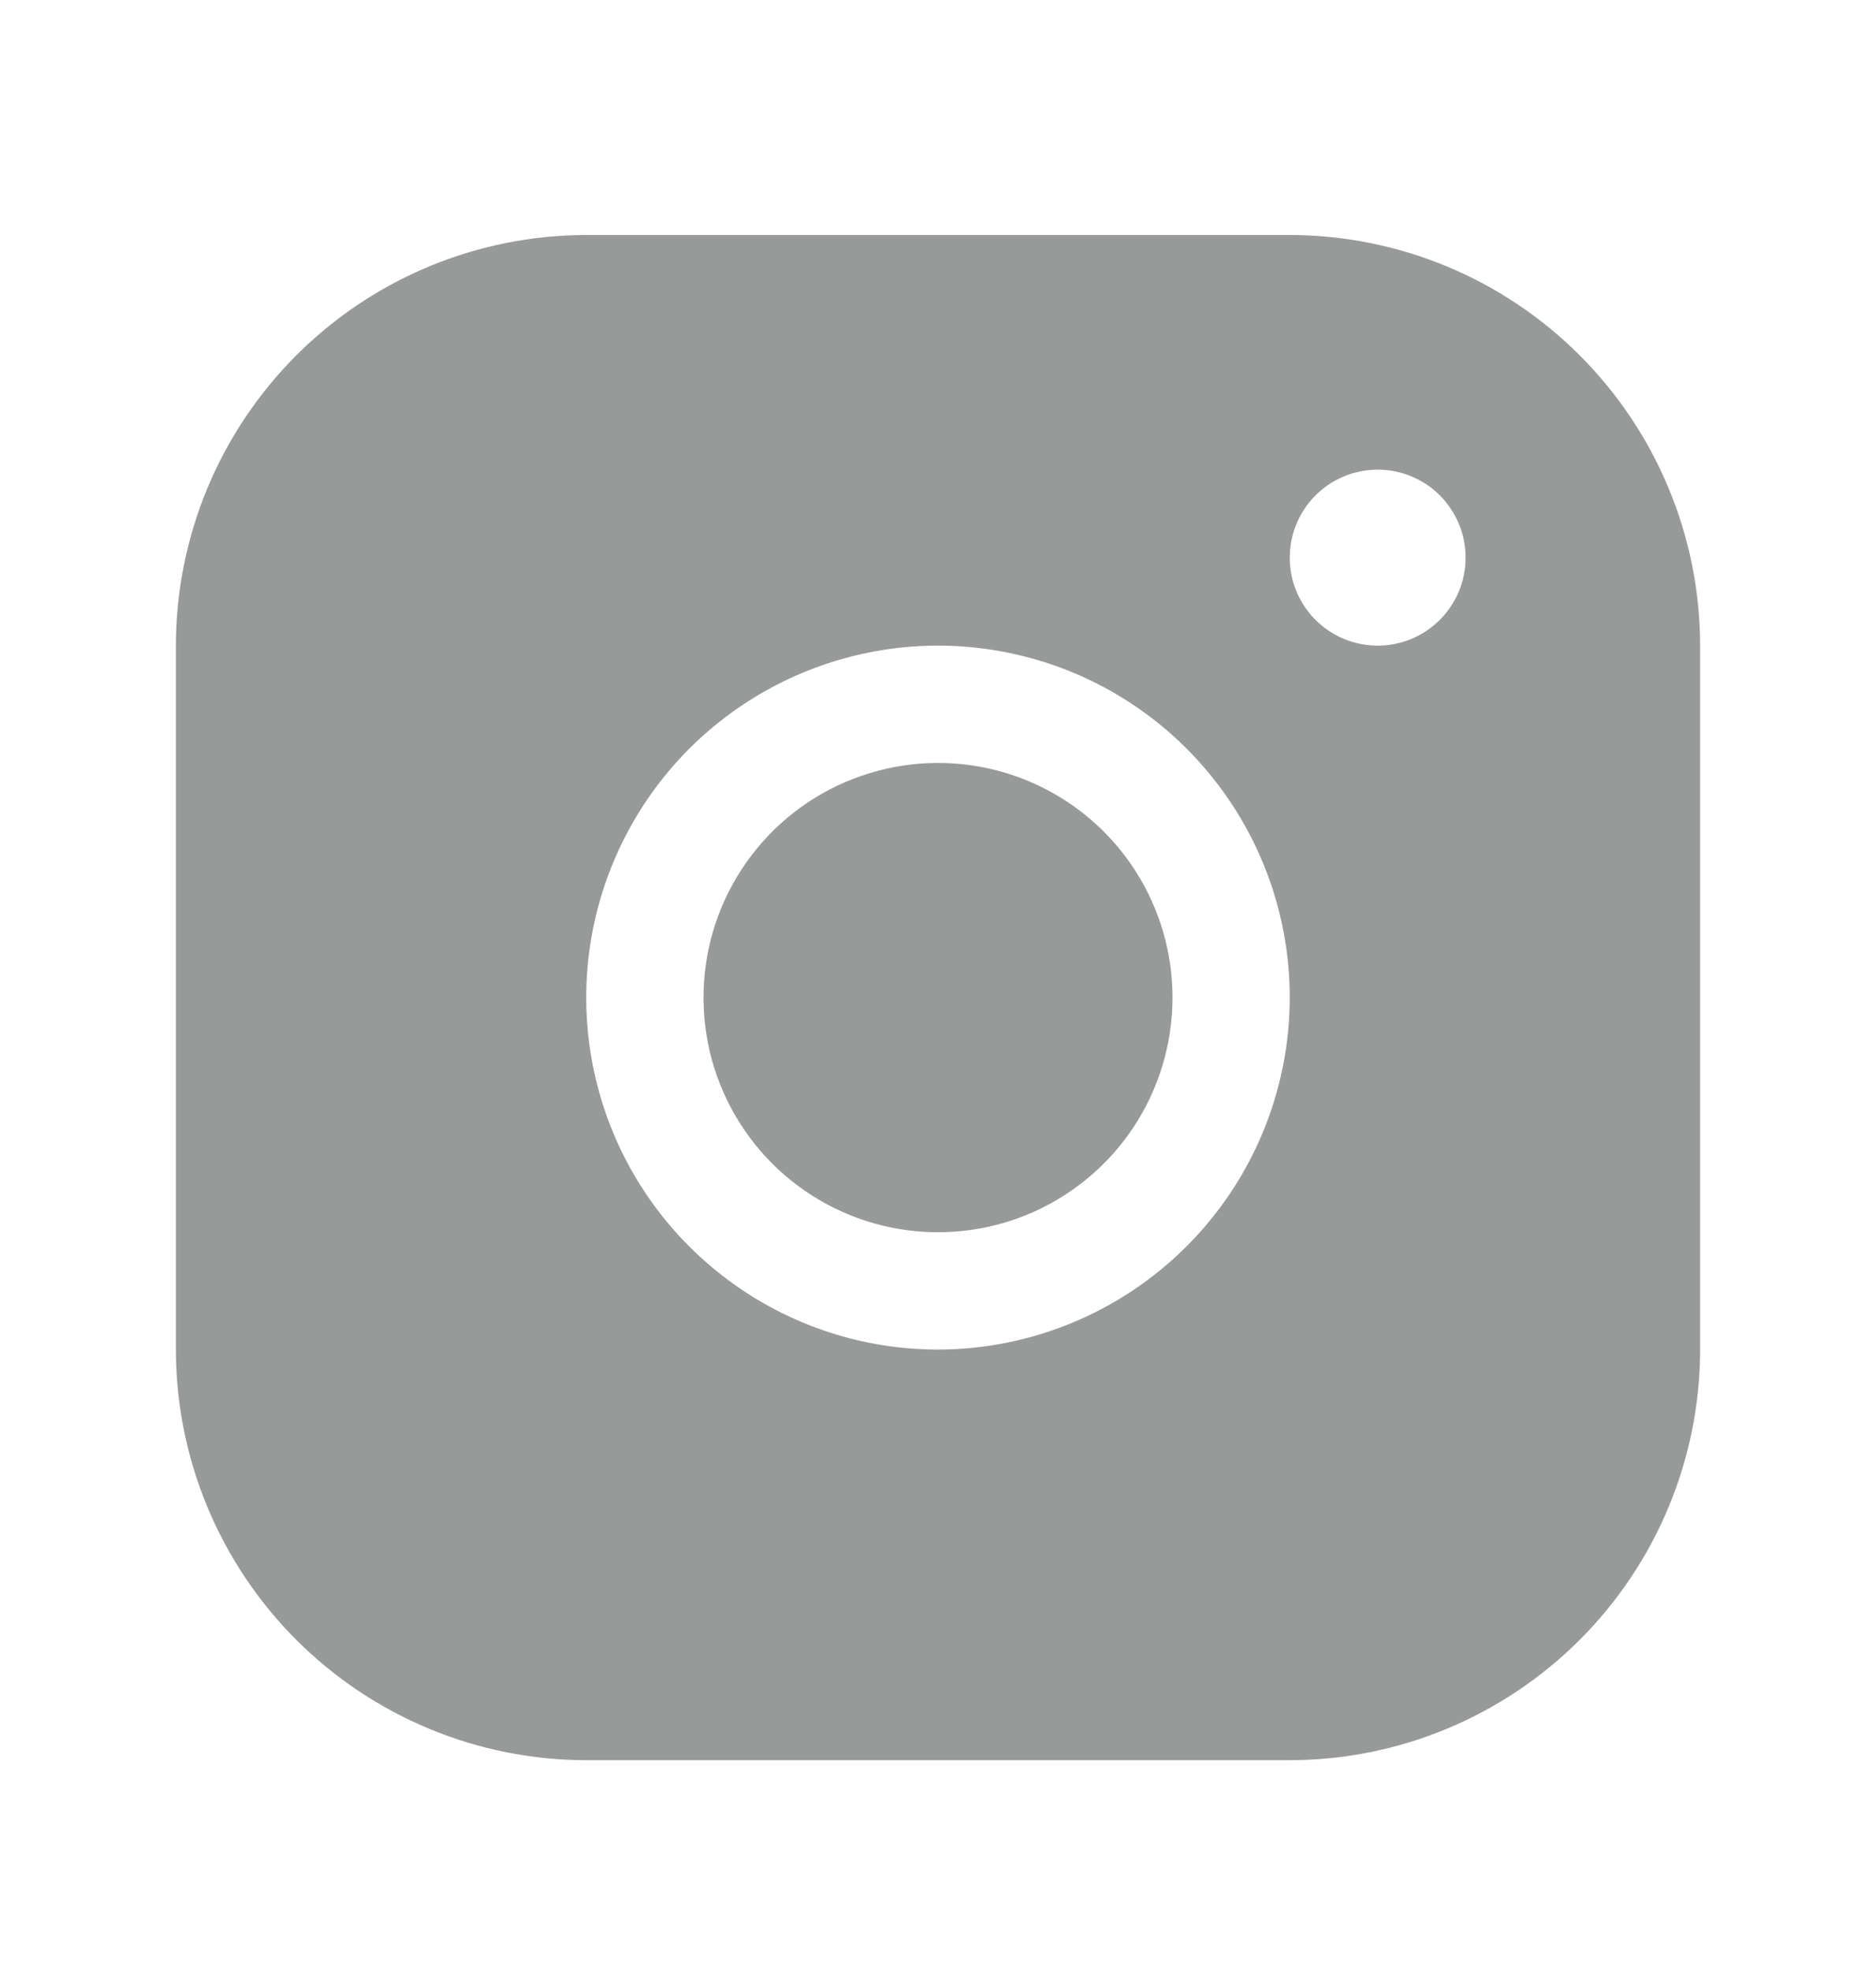 <svg width="20" height="21" viewBox="0 0 20 21" fill="none" xmlns="http://www.w3.org/2000/svg">
<g id="InstagramLogo">
<path id="Vector" d="M13.75 2.504H6.25C5.09 2.505 3.978 2.966 3.158 3.787C2.338 4.607 1.876 5.719 1.875 6.879V14.379C1.876 15.539 2.338 16.651 3.158 17.471C3.978 18.291 5.09 18.753 6.25 18.754H13.75C14.91 18.753 16.022 18.291 16.842 17.471C17.662 16.651 18.124 15.539 18.125 14.379V6.879C18.124 5.719 17.662 4.607 16.842 3.787C16.022 2.966 14.91 2.505 13.75 2.504ZM10 14.379C9.258 14.379 8.533 14.159 7.917 13.747C7.3 13.335 6.819 12.749 6.535 12.064C6.252 11.379 6.177 10.625 6.322 9.897C6.467 9.17 6.824 8.502 7.348 7.977C7.873 7.453 8.541 7.096 9.268 6.951C9.996 6.806 10.75 6.881 11.435 7.164C12.12 7.448 12.706 7.929 13.118 8.546C13.53 9.162 13.75 9.887 13.75 10.629C13.749 11.623 13.354 12.576 12.65 13.279C11.947 13.982 10.994 14.378 10 14.379ZM14.688 6.879C14.502 6.879 14.321 6.824 14.167 6.721C14.012 6.618 13.892 6.471 13.821 6.3C13.75 6.129 13.732 5.94 13.768 5.759C13.804 5.577 13.893 5.41 14.025 5.278C14.156 5.147 14.323 5.058 14.505 5.022C14.687 4.986 14.875 5.004 15.046 5.075C15.218 5.146 15.364 5.266 15.467 5.421C15.57 5.575 15.625 5.756 15.625 5.941C15.625 6.19 15.526 6.428 15.35 6.604C15.175 6.78 14.936 6.879 14.688 6.879ZM12.5 10.629C12.5 11.123 12.353 11.607 12.079 12.018C11.804 12.429 11.414 12.749 10.957 12.939C10.5 13.128 9.997 13.177 9.512 13.081C9.027 12.984 8.582 12.746 8.232 12.397C7.883 12.047 7.644 11.602 7.548 11.117C7.452 10.632 7.501 10.129 7.69 9.672C7.88 9.215 8.2 8.825 8.611 8.55C9.022 8.276 9.506 8.129 10 8.129C10.663 8.129 11.299 8.392 11.768 8.861C12.237 9.33 12.5 9.966 12.5 10.629Z" fill="#979A98"/>
</g>
</svg>
